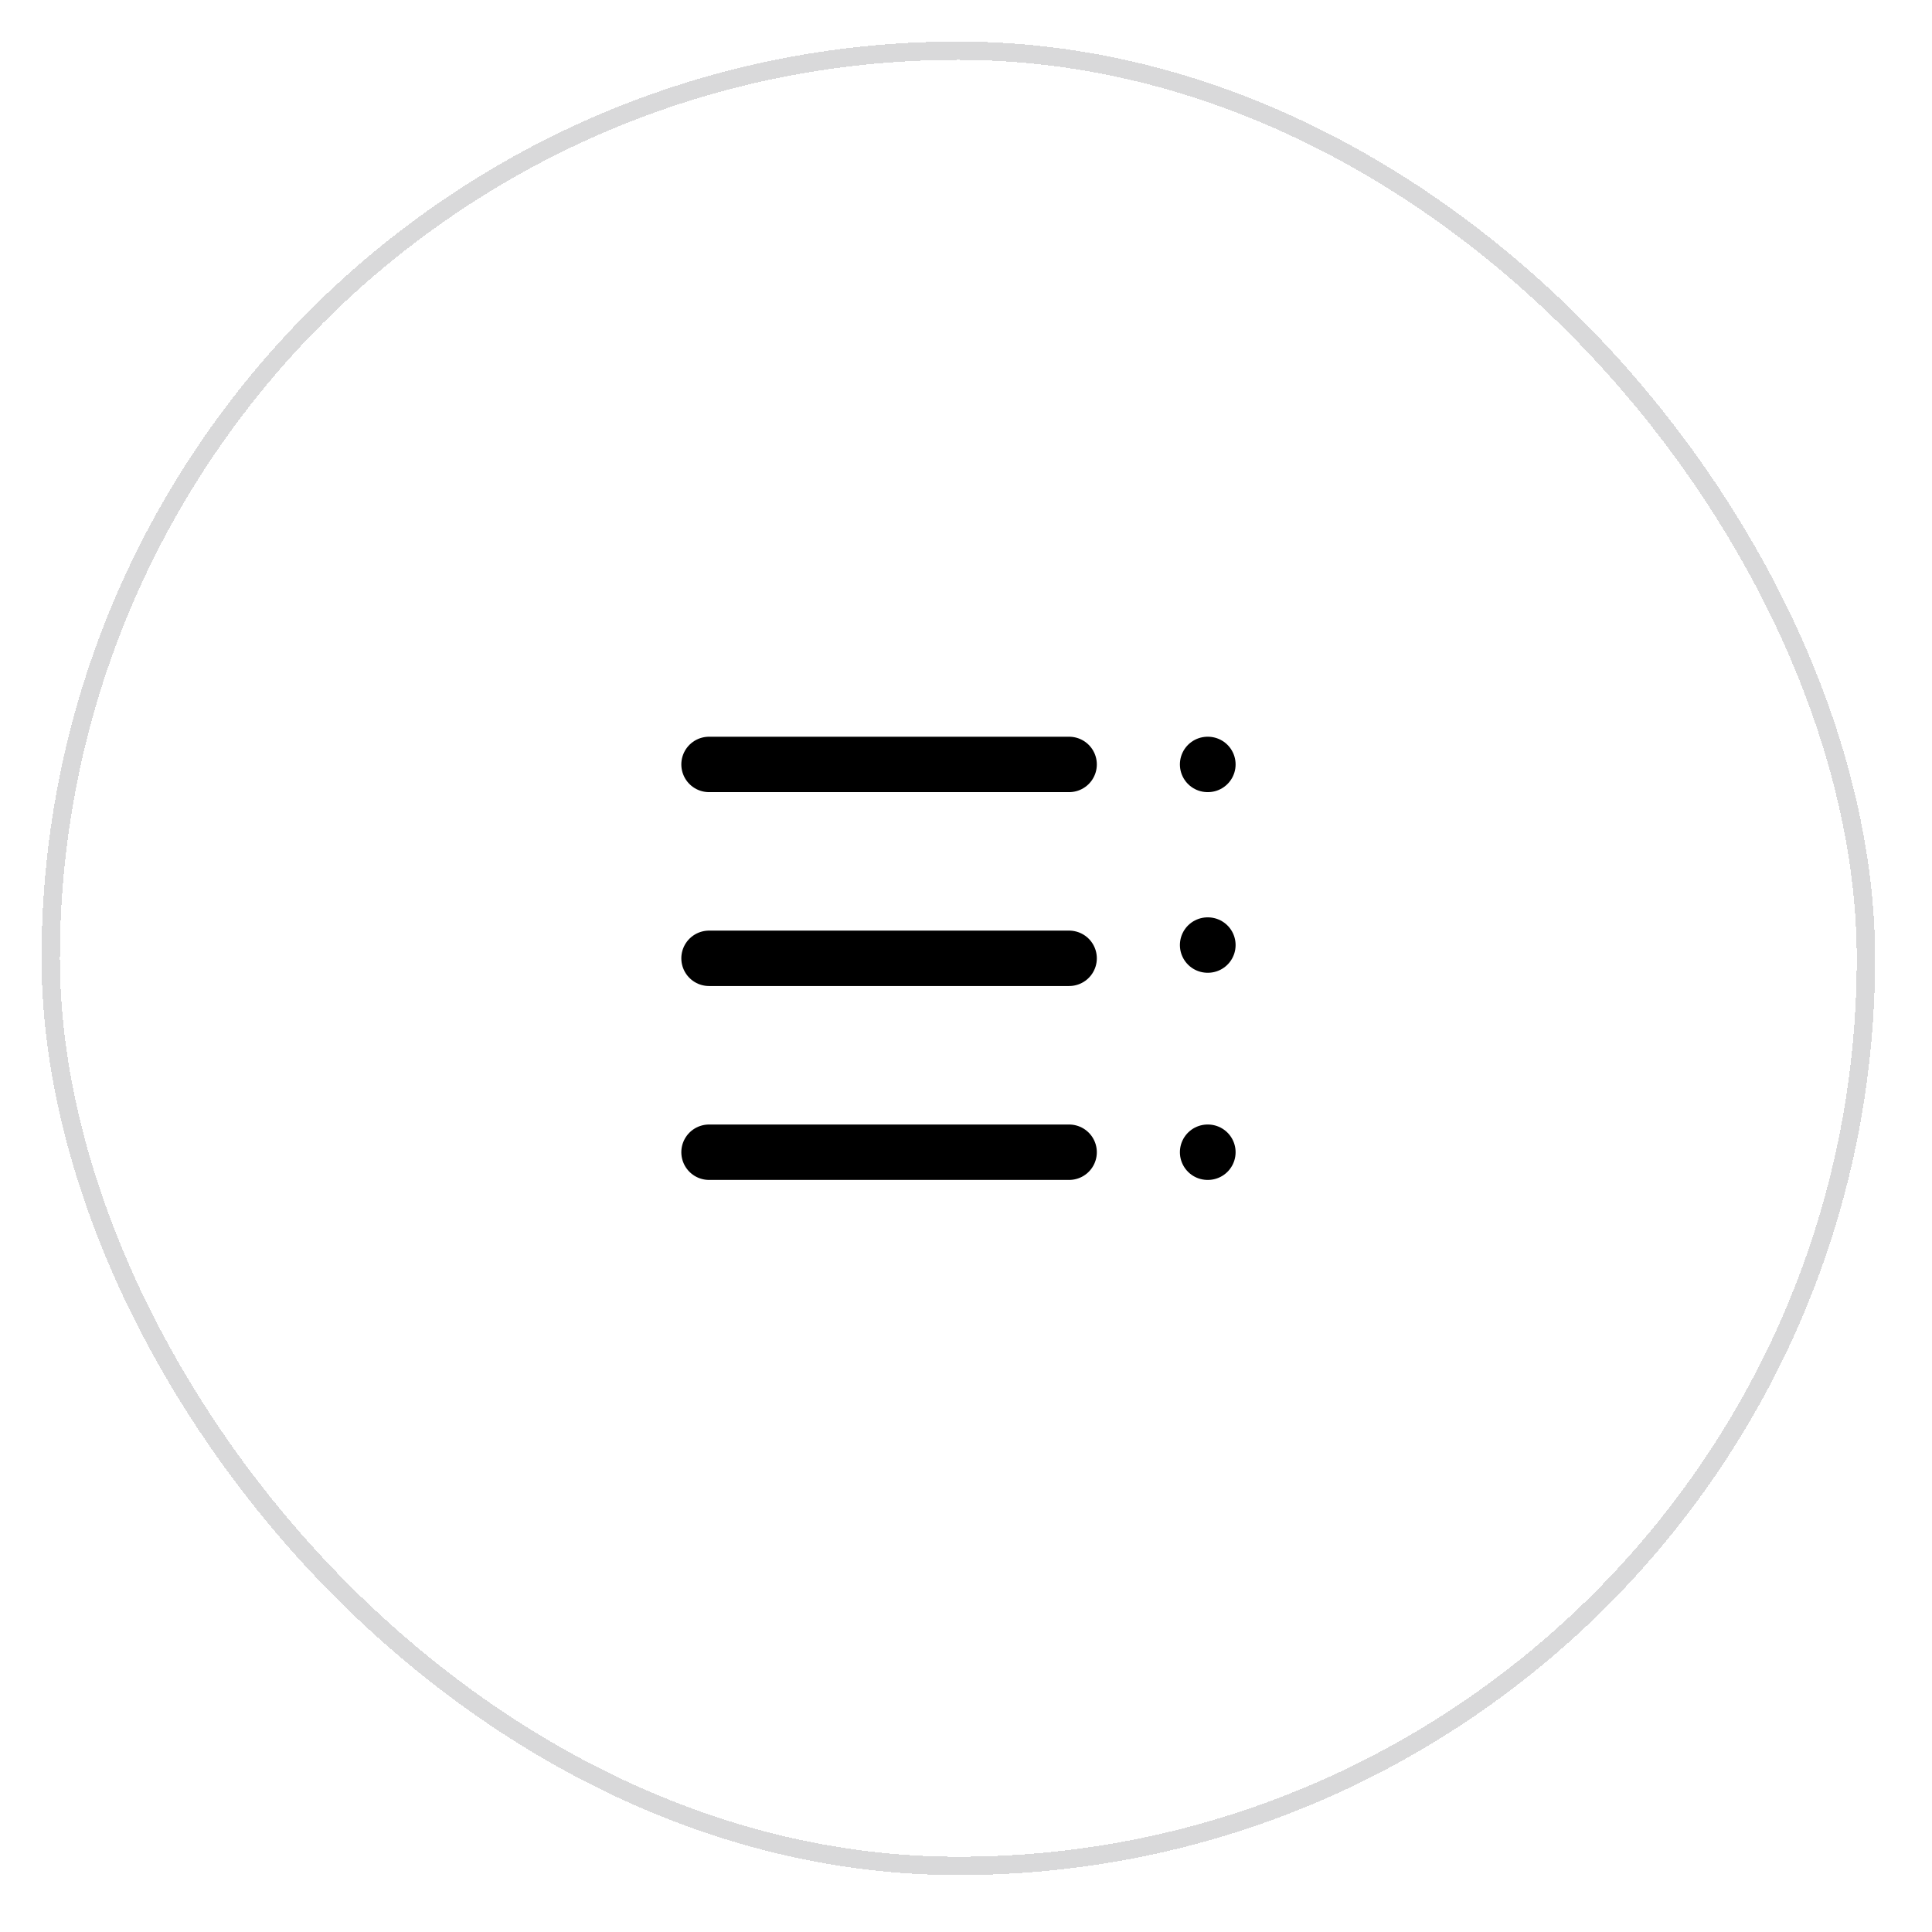 <svg width="93" height="93" viewBox="0 0 93 93" fill="none" xmlns="http://www.w3.org/2000/svg">
<g filter="url(#filter0_d_51_2582)">
<rect x="2" y="1" width="88.261" height="88.261" rx="44.13" fill="white" shape-rendering="crispEdges"/>
<rect x="2.441" y="1.441" width="87.378" height="87.378" rx="43.689" stroke="#00060D" stroke-opacity="0.15" stroke-width="0.883" shape-rendering="crispEdges"/>
<path d="M51.464 35.797H34.13" stroke="black" stroke-width="2.667" stroke-linecap="round" stroke-linejoin="round"/>
<path d="M51.464 45.13H34.13" stroke="black" stroke-width="2.667" stroke-linecap="round" stroke-linejoin="round"/>
<path d="M51.464 54.464H34.13" stroke="black" stroke-width="2.667" stroke-linecap="round" stroke-linejoin="round"/>
<path d="M58.13 35.797H58.144" stroke="black" stroke-width="2.667" stroke-linecap="round" stroke-linejoin="round"/>
<path d="M58.13 44.492H58.144" stroke="black" stroke-width="2.667" stroke-linecap="round" stroke-linejoin="round"/>
<path d="M58.13 54.464H58.144" stroke="black" stroke-width="2.667" stroke-linecap="round" stroke-linejoin="round"/>
</g>
<defs>
<filter id="filter0_d_51_2582" x="0" y="0" width="92.261" height="92.261" filterUnits="userSpaceOnUse" color-interpolation-filters="sRGB">
<feFlood flood-opacity="0" result="BackgroundImageFix"/>
<feColorMatrix in="SourceAlpha" type="matrix" values="0 0 0 0 0 0 0 0 0 0 0 0 0 0 0 0 0 0 127 0" result="hardAlpha"/>
<feOffset dy="1"/>
<feGaussianBlur stdDeviation="1"/>
<feComposite in2="hardAlpha" operator="out"/>
<feColorMatrix type="matrix" values="0 0 0 0 0 0 0 0 0 0 0 0 0 0 0 0 0 0 0.05 0"/>
<feBlend mode="normal" in2="BackgroundImageFix" result="effect1_dropShadow_51_2582"/>
<feBlend mode="normal" in="SourceGraphic" in2="effect1_dropShadow_51_2582" result="shape"/>
</filter>
</defs>
</svg>
